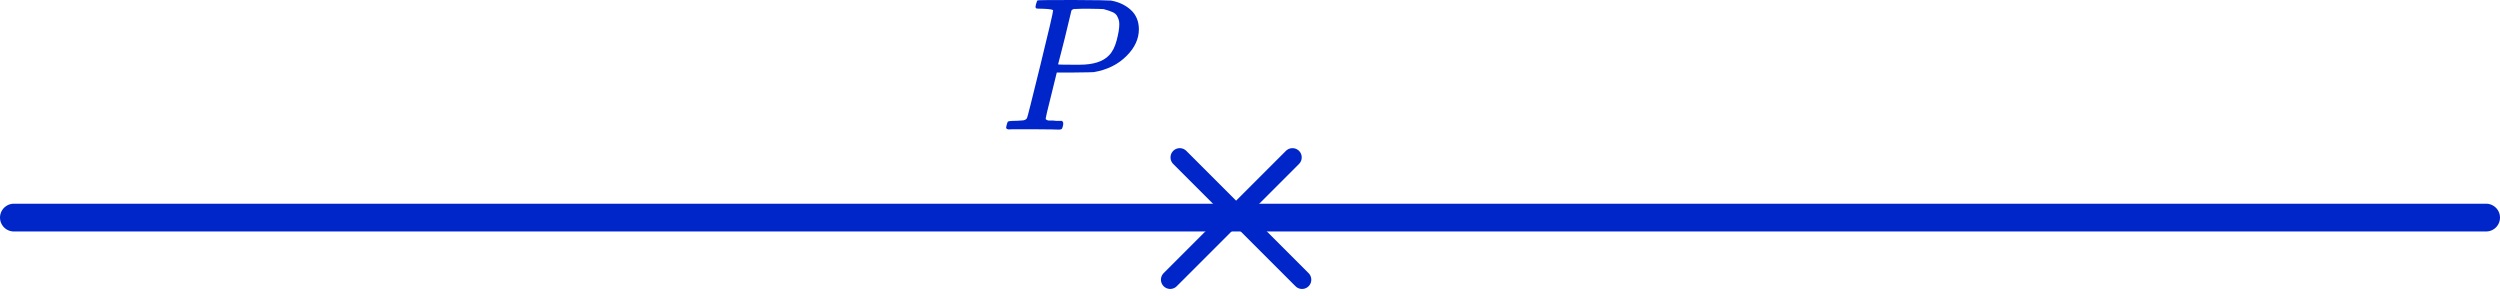 <?xml version="1.0" encoding="UTF-8"?> <svg xmlns="http://www.w3.org/2000/svg" width="270" height="32" viewBox="0 0 270 32" fill="none"><g clip-path="url(#clip0)"><path d="M113.734 1.127C113.734 1.032 113.354 0.97 112.595 0.943C112.276 0.943 112.07 0.936 111.976 0.922C111.883 0.909 111.837 0.84 111.837 0.717C111.837 0.704 111.85 0.629 111.877 0.492C111.956 0.219 112.016 0.068 112.056 0.041C112.096 0.014 113.388 -9.53674e-07 115.931 -9.53674e-07C118.46 0.014 119.812 0.034 119.985 0.061C120.837 0.212 121.549 0.547 122.122 1.066C122.694 1.585 122.987 2.275 123.001 3.136C123.001 4.188 122.561 5.152 121.682 6.026C120.764 6.956 119.579 7.543 118.128 7.789C118.034 7.803 117.335 7.816 116.031 7.83H114.133L113.534 10.269C113.135 11.855 112.935 12.695 112.935 12.791C112.935 12.845 112.942 12.88 112.955 12.893C112.968 12.907 113.015 12.934 113.095 12.975C113.175 13.016 113.288 13.03 113.434 13.016C113.581 13.002 113.8 13.016 114.093 13.057H114.712C114.792 13.18 114.832 13.255 114.832 13.283C114.832 13.501 114.786 13.706 114.692 13.898C114.626 13.966 114.519 14 114.373 14C114.333 14 114.087 13.993 113.634 13.979C113.181 13.966 112.516 13.959 111.637 13.959C110.811 13.959 110.179 13.959 109.74 13.959C109.3 13.959 109.061 13.966 109.021 13.979C108.781 13.979 108.661 13.911 108.661 13.774C108.661 13.747 108.681 13.652 108.721 13.488C108.774 13.269 108.828 13.146 108.881 13.119C108.934 13.091 109.087 13.071 109.34 13.057C109.7 13.057 110.099 13.037 110.538 12.996C110.725 12.955 110.851 12.873 110.918 12.75C110.958 12.695 111.437 10.796 112.356 7.051C113.274 3.307 113.734 1.332 113.734 1.127ZM120.884 2.644C120.884 2.467 120.87 2.323 120.844 2.214C120.817 2.104 120.757 1.954 120.664 1.763C120.571 1.571 120.404 1.421 120.165 1.312C119.925 1.203 119.599 1.093 119.186 0.984C119.093 0.97 118.56 0.957 117.588 0.943C117.362 0.943 117.129 0.943 116.889 0.943C116.65 0.943 116.457 0.95 116.31 0.963C116.164 0.977 116.084 0.977 116.07 0.963C115.897 0.977 115.778 1.039 115.711 1.148C115.684 1.23 115.558 1.756 115.332 2.726C115.105 3.696 114.872 4.639 114.633 5.555C114.393 6.47 114.273 6.935 114.273 6.949C114.273 6.976 114.812 6.99 115.891 6.99H116.13H116.59C118.081 6.99 119.146 6.648 119.785 5.965C120.145 5.596 120.418 5.056 120.604 4.346C120.79 3.635 120.884 3.068 120.884 2.644Z" fill="#0026CA"></path></g><line x1="1.5" y1="23.5" x2="268.5" y2="23.5" stroke="#0026CA" stroke-width="3" stroke-linecap="round"></line><line x1="127.414" y1="17" x2="140.621" y2="30.207" stroke="#0026CA" stroke-width="2" stroke-linecap="round"></line><line x1="1" y1="-1" x2="19.678" y2="-1" transform="matrix(-0.707 0.707 0.707 0.707 141 17)" stroke="#0026CA" stroke-width="2" stroke-linecap="round"></line><defs><clipPath id="clip0"><rect width="15" height="14" fill="white" transform="translate(108)"></rect></clipPath></defs></svg> 